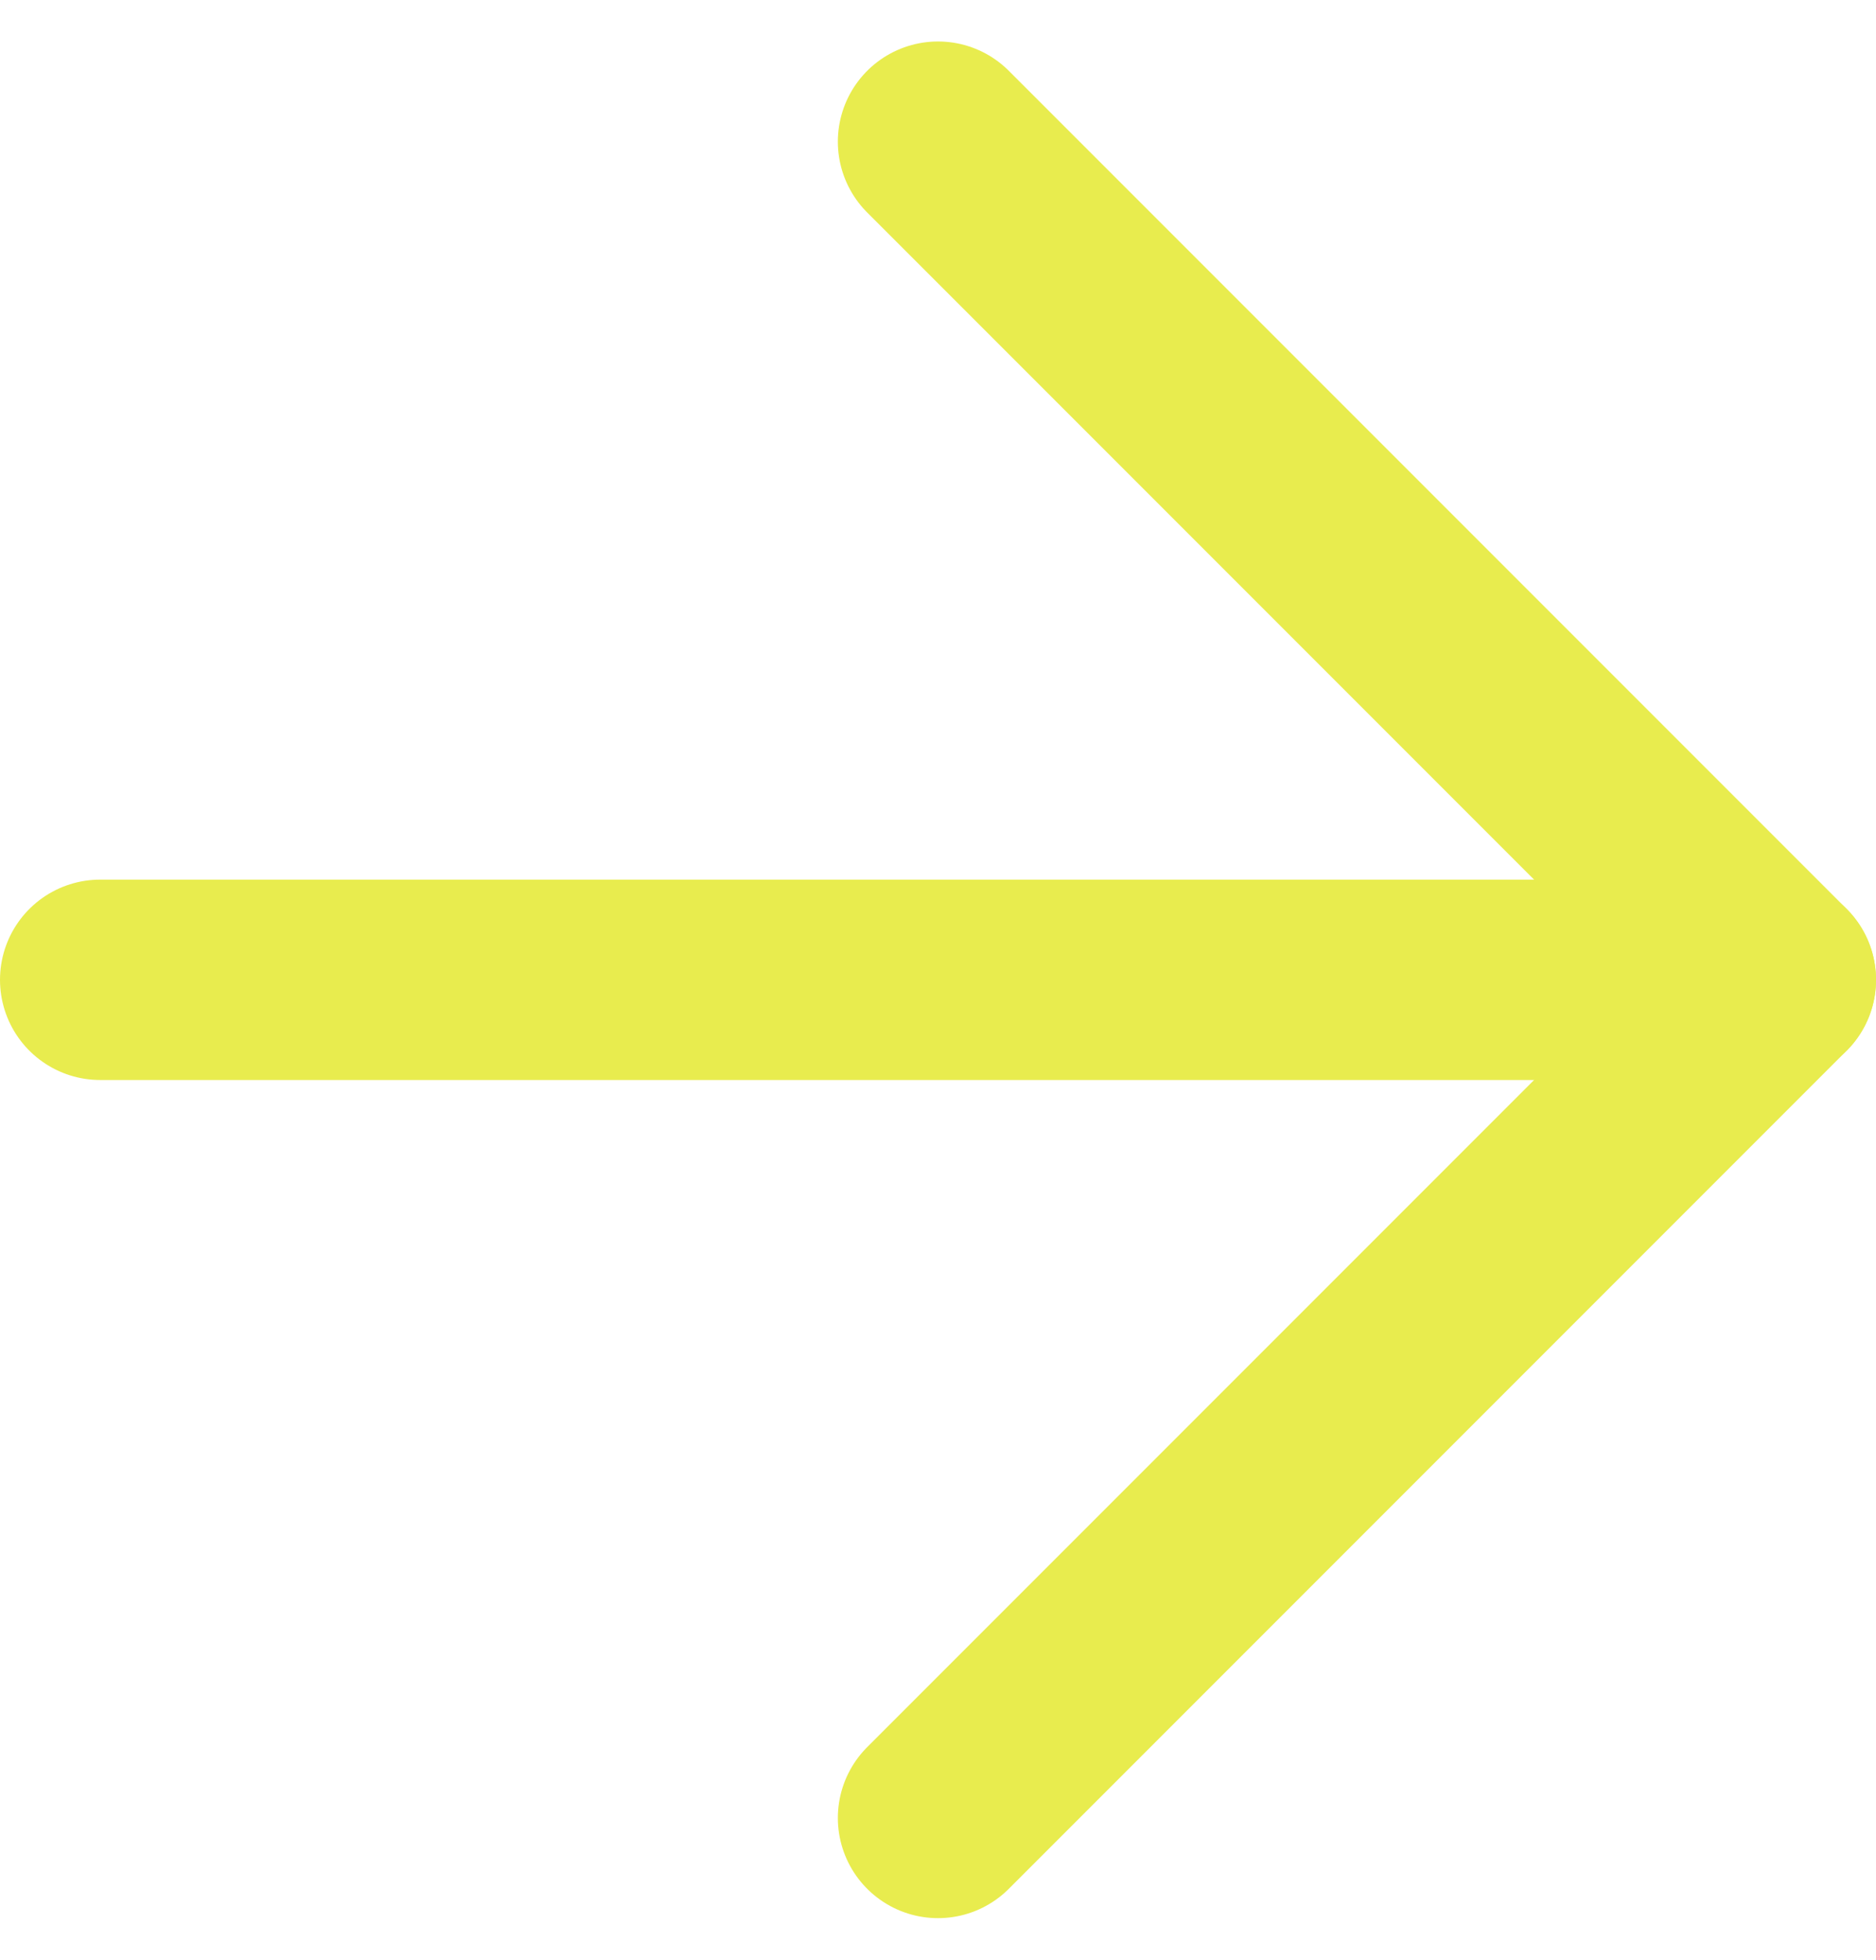 <svg xmlns="http://www.w3.org/2000/svg" width="9.366" height="9.78" viewBox="0 0 9.366 9.78">
  <g id="Icon_feather-arrow-right" data-name="Icon feather-arrow-right" transform="translate(0.5 0.707)">
    <path id="Trazado_642" data-name="Trazado 642" d="M7.5,18h8.366" transform="translate(-7.5 -13.817)" fill="none" stroke="#e8ec4e" stroke-linecap="round" stroke-linejoin="round" stroke-width="1"/>
    <path id="Trazado_643" data-name="Trazado 643" d="M18,7.5l4.183,4.183L18,15.866" transform="translate(-13.817 -7.5)" fill="none" stroke="#e8ec4e" stroke-linecap="round" stroke-linejoin="round" stroke-width="1"/>
  </g>
</svg>
